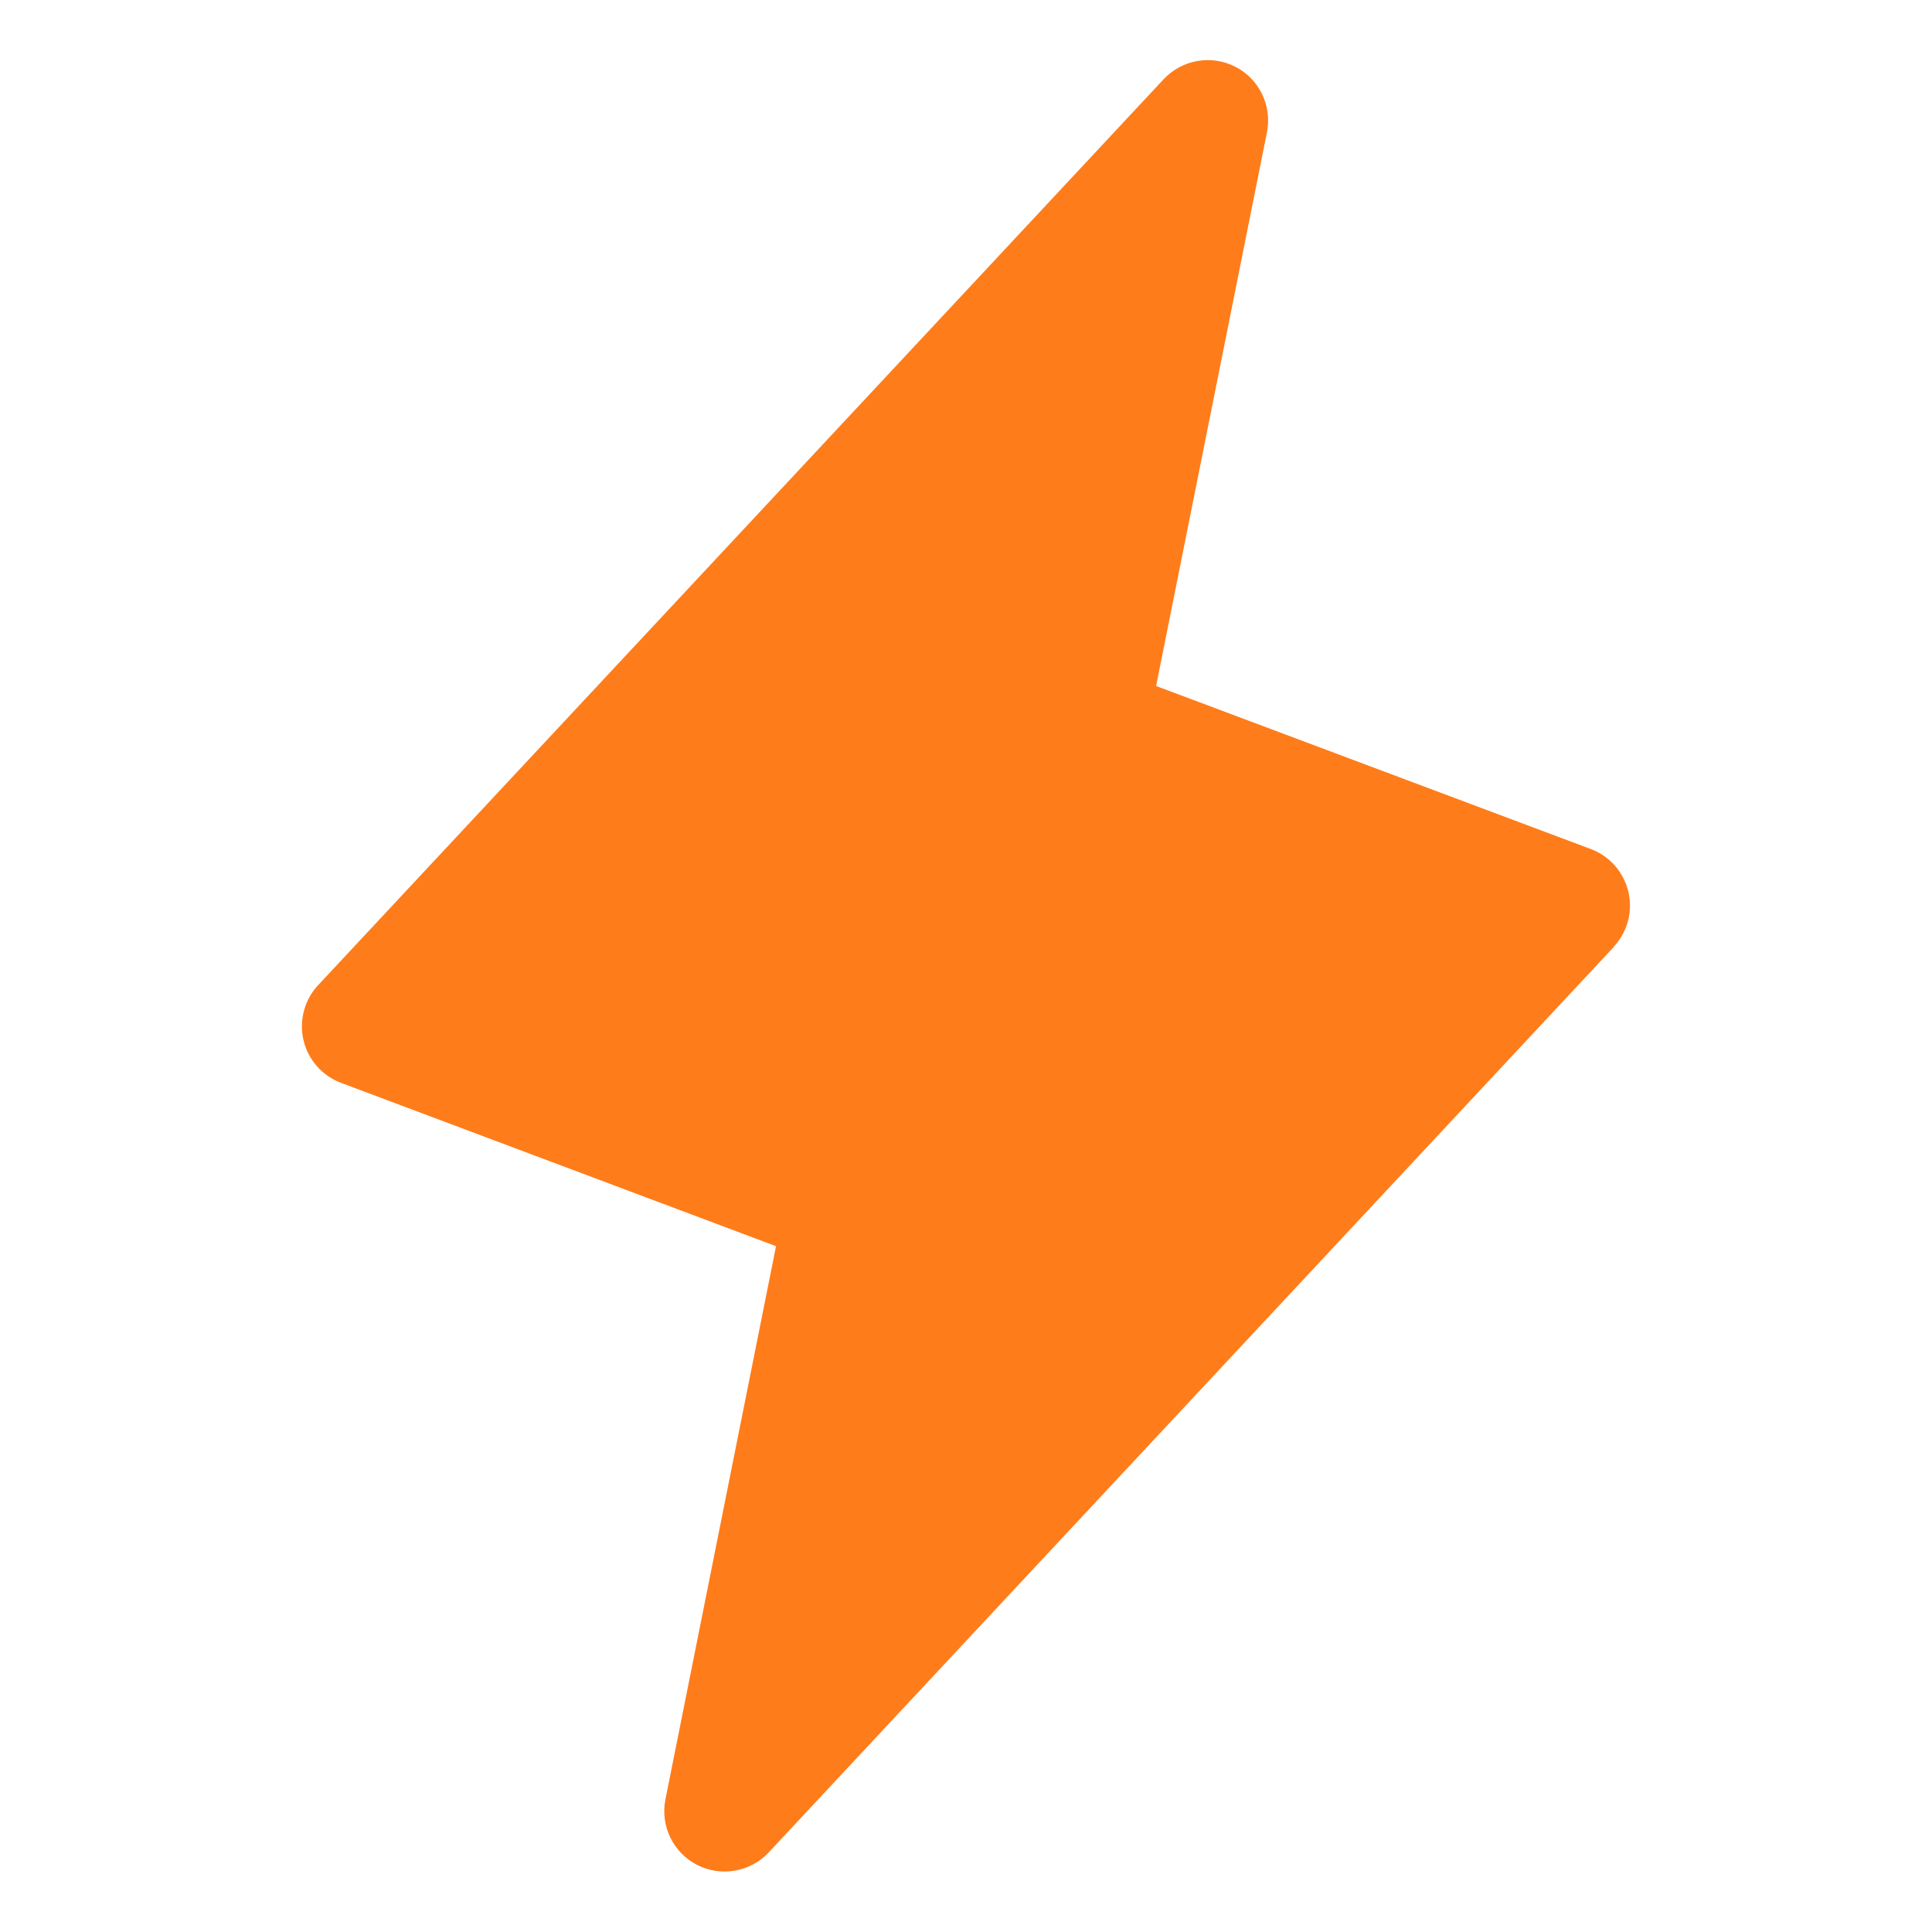 <svg width="30" height="30" viewBox="0 0 30 30" fill="none" xmlns="http://www.w3.org/2000/svg">
<path d="M25.061 14.702L11.936 28.765C11.797 28.913 11.614 29.012 11.413 29.047C11.213 29.082 11.007 29.051 10.825 28.959C10.644 28.866 10.498 28.717 10.409 28.534C10.32 28.351 10.293 28.144 10.332 27.945L12.05 19.351L5.297 16.815C5.152 16.761 5.022 16.672 4.92 16.555C4.818 16.439 4.746 16.299 4.712 16.148C4.677 15.997 4.68 15.84 4.721 15.691C4.761 15.541 4.838 15.404 4.945 15.292L18.07 1.229C18.209 1.081 18.393 0.982 18.593 0.947C18.794 0.912 19 0.943 19.181 1.036C19.362 1.128 19.508 1.277 19.597 1.46C19.686 1.643 19.713 1.85 19.674 2.05L17.952 10.652L24.705 13.185C24.849 13.239 24.977 13.329 25.079 13.445C25.18 13.561 25.251 13.7 25.286 13.85C25.321 14 25.318 14.156 25.278 14.305C25.238 14.453 25.162 14.59 25.057 14.702H25.061Z" fill="#FF7C1B"/>
</svg>
